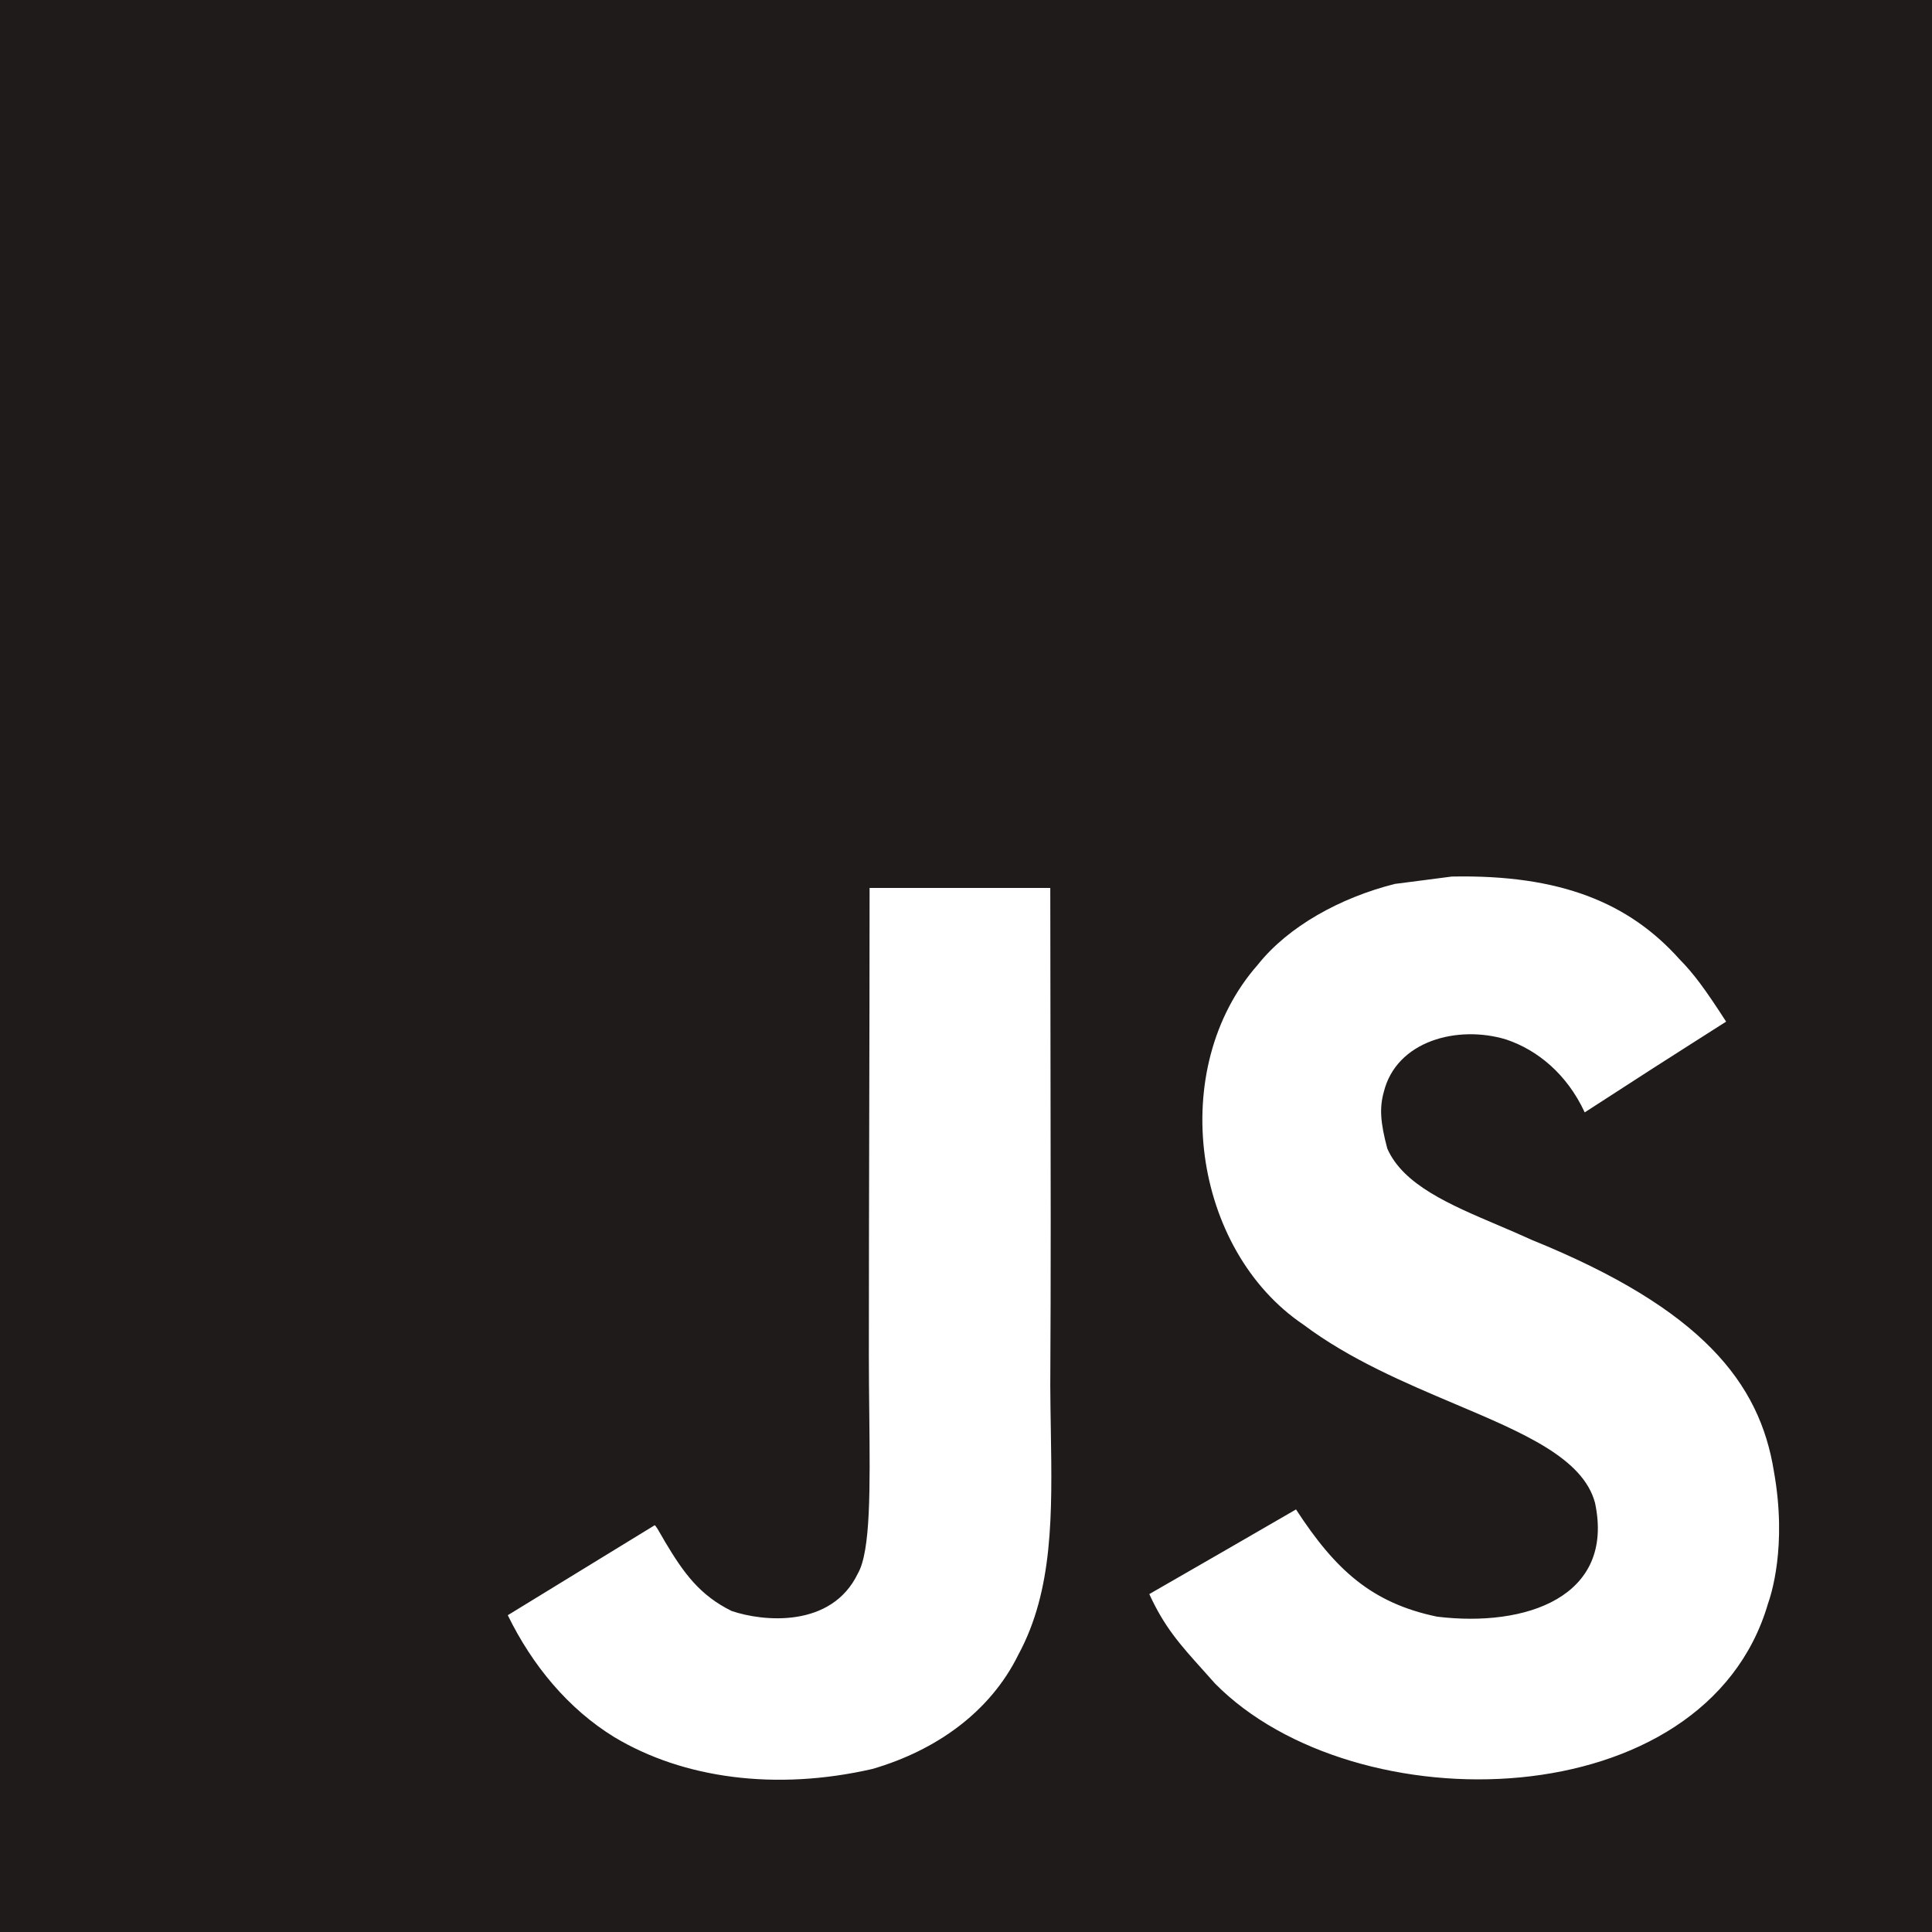 <svg width="64" height="64" viewBox="0 0 64 64" fill="none" xmlns="http://www.w3.org/2000/svg">
<g clip-path="url(#clip0_59_215)">
<path fill-rule="evenodd" clip-rule="evenodd" d="M64 0H0V64H64V0ZM50.75 41.077C56.389 43.364 58.294 45.816 58.762 48.736C59.212 51.249 58.653 52.879 58.567 53.123C56.487 60.24 44.885 60.471 40.249 55.769C40.109 55.61 39.975 55.462 39.849 55.321C39.094 54.481 38.572 53.9 38.072 52.806C39.32 52.088 39.935 51.734 40.551 51.379C41.15 51.033 41.749 50.686 42.932 50.002C44.234 52.003 45.439 53.104 47.605 53.554C50.543 53.913 53.5 52.904 52.837 49.783C52.441 48.305 50.482 47.475 48.197 46.508C46.541 45.806 44.714 45.033 43.188 43.888C39.501 41.411 38.637 35.395 41.667 31.957C42.677 30.686 44.398 29.737 46.205 29.281C46.517 29.241 46.83 29.2 47.144 29.16C47.46 29.118 47.776 29.077 48.091 29.037C51.711 28.964 53.974 29.919 55.635 31.775C56.097 32.243 56.474 32.748 57.18 33.843C56.782 34.097 56.467 34.298 56.192 34.472C55.136 35.144 54.688 35.429 52.496 36.849C51.906 35.577 50.926 34.78 49.892 34.434C48.286 33.947 46.26 34.476 45.84 36.173C45.694 36.697 45.725 37.183 45.956 38.047C46.483 39.249 48.014 39.9 49.617 40.582C49.995 40.743 50.376 40.905 50.75 41.077ZM28.806 29.414H34.792C34.792 31.251 34.796 33.086 34.799 34.919C34.806 38.581 34.813 42.238 34.792 45.895C34.794 46.392 34.802 46.881 34.81 47.363C34.855 50.146 34.895 52.672 33.734 54.814C32.791 56.73 30.99 57.989 28.904 58.598C25.697 59.334 22.631 58.914 20.35 57.545C18.823 56.608 17.631 55.166 16.821 53.506C17.632 53.011 18.442 52.514 19.252 52.017C20.063 51.519 20.875 51.021 21.688 50.525C21.726 50.541 21.832 50.726 21.975 50.977C21.992 51.008 22.01 51.04 22.029 51.072C22.649 52.112 23.185 52.849 24.237 53.366C25.271 53.719 27.541 53.944 28.417 52.125C28.844 51.387 28.822 49.317 28.796 46.84C28.789 46.211 28.782 45.557 28.782 44.891C28.782 42.306 28.788 39.729 28.794 37.153C28.8 34.576 28.806 32 28.806 29.414Z" fill="#1F1B1A"/>
</g>
<defs>
<clipPath id="clip0_59_215">
<rect width="64" height="64" fill="white"/>
</clipPath>
</defs>
</svg>
